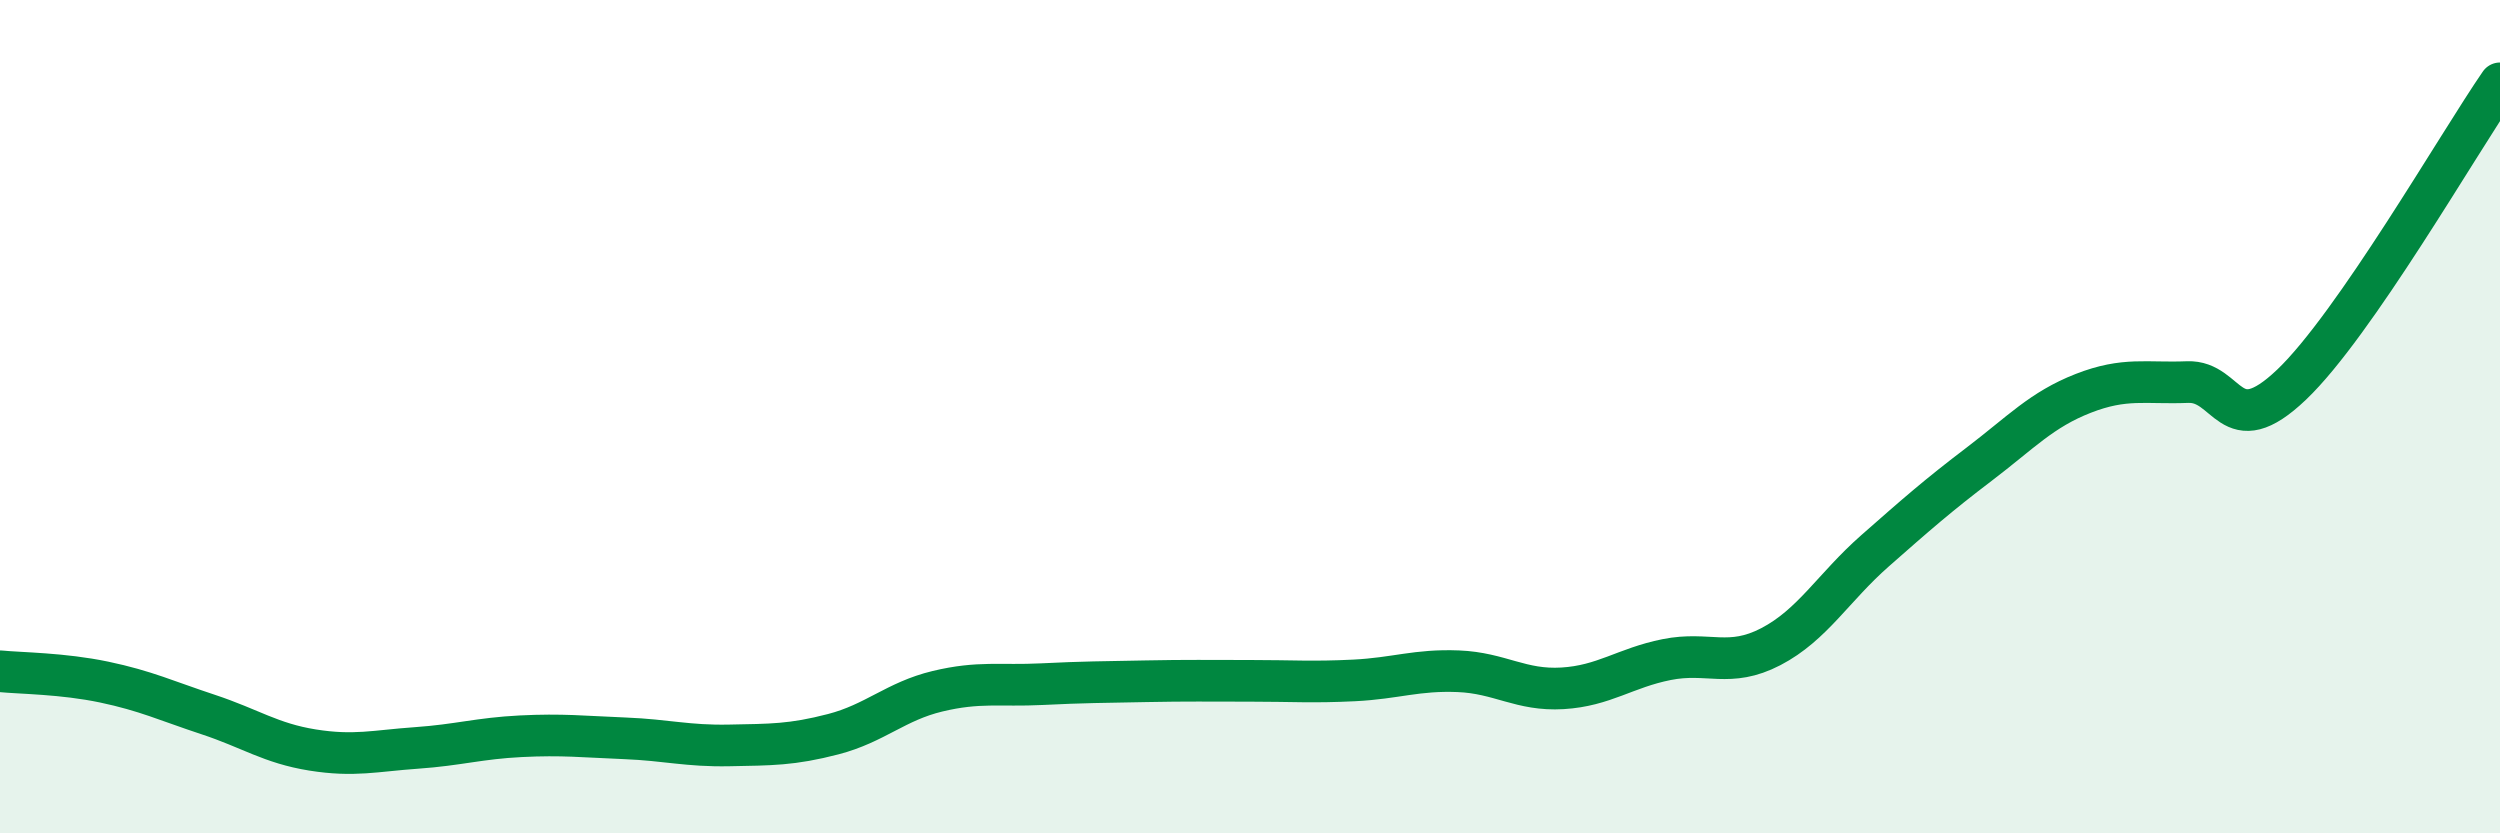 
    <svg width="60" height="20" viewBox="0 0 60 20" xmlns="http://www.w3.org/2000/svg">
      <path
        d="M 0,16.11 C 0.5,16.16 1.5,16.16 2.5,16.37 C 3.5,16.58 4,16.82 5,17.15 C 6,17.48 6.5,17.84 7.5,18 C 8.5,18.16 9,18.02 10,17.95 C 11,17.88 11.5,17.72 12.5,17.67 C 13.5,17.62 14,17.68 15,17.72 C 16,17.76 16.5,17.91 17.5,17.89 C 18.5,17.87 19,17.88 20,17.62 C 21,17.36 21.5,16.83 22.5,16.59 C 23.5,16.35 24,16.47 25,16.42 C 26,16.37 26.5,16.37 27.5,16.35 C 28.5,16.33 29,16.34 30,16.34 C 31,16.34 31.5,16.38 32.5,16.33 C 33.5,16.28 34,16.07 35,16.11 C 36,16.15 36.5,16.58 37.5,16.52 C 38.5,16.46 39,16.03 40,15.83 C 41,15.63 41.5,16.04 42.5,15.52 C 43.5,15 44,14.1 45,13.22 C 46,12.34 46.5,11.9 47.5,11.14 C 48.5,10.38 49,9.83 50,9.44 C 51,9.05 51.5,9.21 52.5,9.17 C 53.5,9.13 53.5,10.66 55,9.23 C 56.5,7.8 59,3.45 60,2L60 20L0 20Z"
        fill="#008740"
        opacity="0.1"
        stroke-linecap="round"
        stroke-linejoin="round"
      />
      <path
        d="M 0,16.11 C 0.5,16.16 1.5,16.16 2.5,16.37 C 3.5,16.58 4,16.82 5,17.15 C 6,17.48 6.5,17.84 7.5,18 C 8.5,18.16 9,18.02 10,17.95 C 11,17.88 11.5,17.72 12.5,17.67 C 13.5,17.62 14,17.68 15,17.72 C 16,17.76 16.5,17.91 17.5,17.89 C 18.5,17.87 19,17.88 20,17.62 C 21,17.36 21.5,16.83 22.5,16.59 C 23.5,16.35 24,16.47 25,16.42 C 26,16.37 26.5,16.37 27.5,16.35 C 28.5,16.33 29,16.34 30,16.34 C 31,16.34 31.5,16.38 32.5,16.33 C 33.5,16.28 34,16.07 35,16.11 C 36,16.15 36.5,16.58 37.5,16.52 C 38.5,16.46 39,16.03 40,15.83 C 41,15.63 41.5,16.04 42.5,15.52 C 43.5,15 44,14.1 45,13.22 C 46,12.34 46.5,11.9 47.5,11.14 C 48.5,10.38 49,9.83 50,9.44 C 51,9.05 51.5,9.21 52.5,9.17 C 53.5,9.13 53.5,10.66 55,9.23 C 56.5,7.8 59,3.45 60,2"
        stroke="#008740"
        stroke-width="1"
        fill="none"
        stroke-linecap="round"
        stroke-linejoin="round"
      />
    </svg>
  